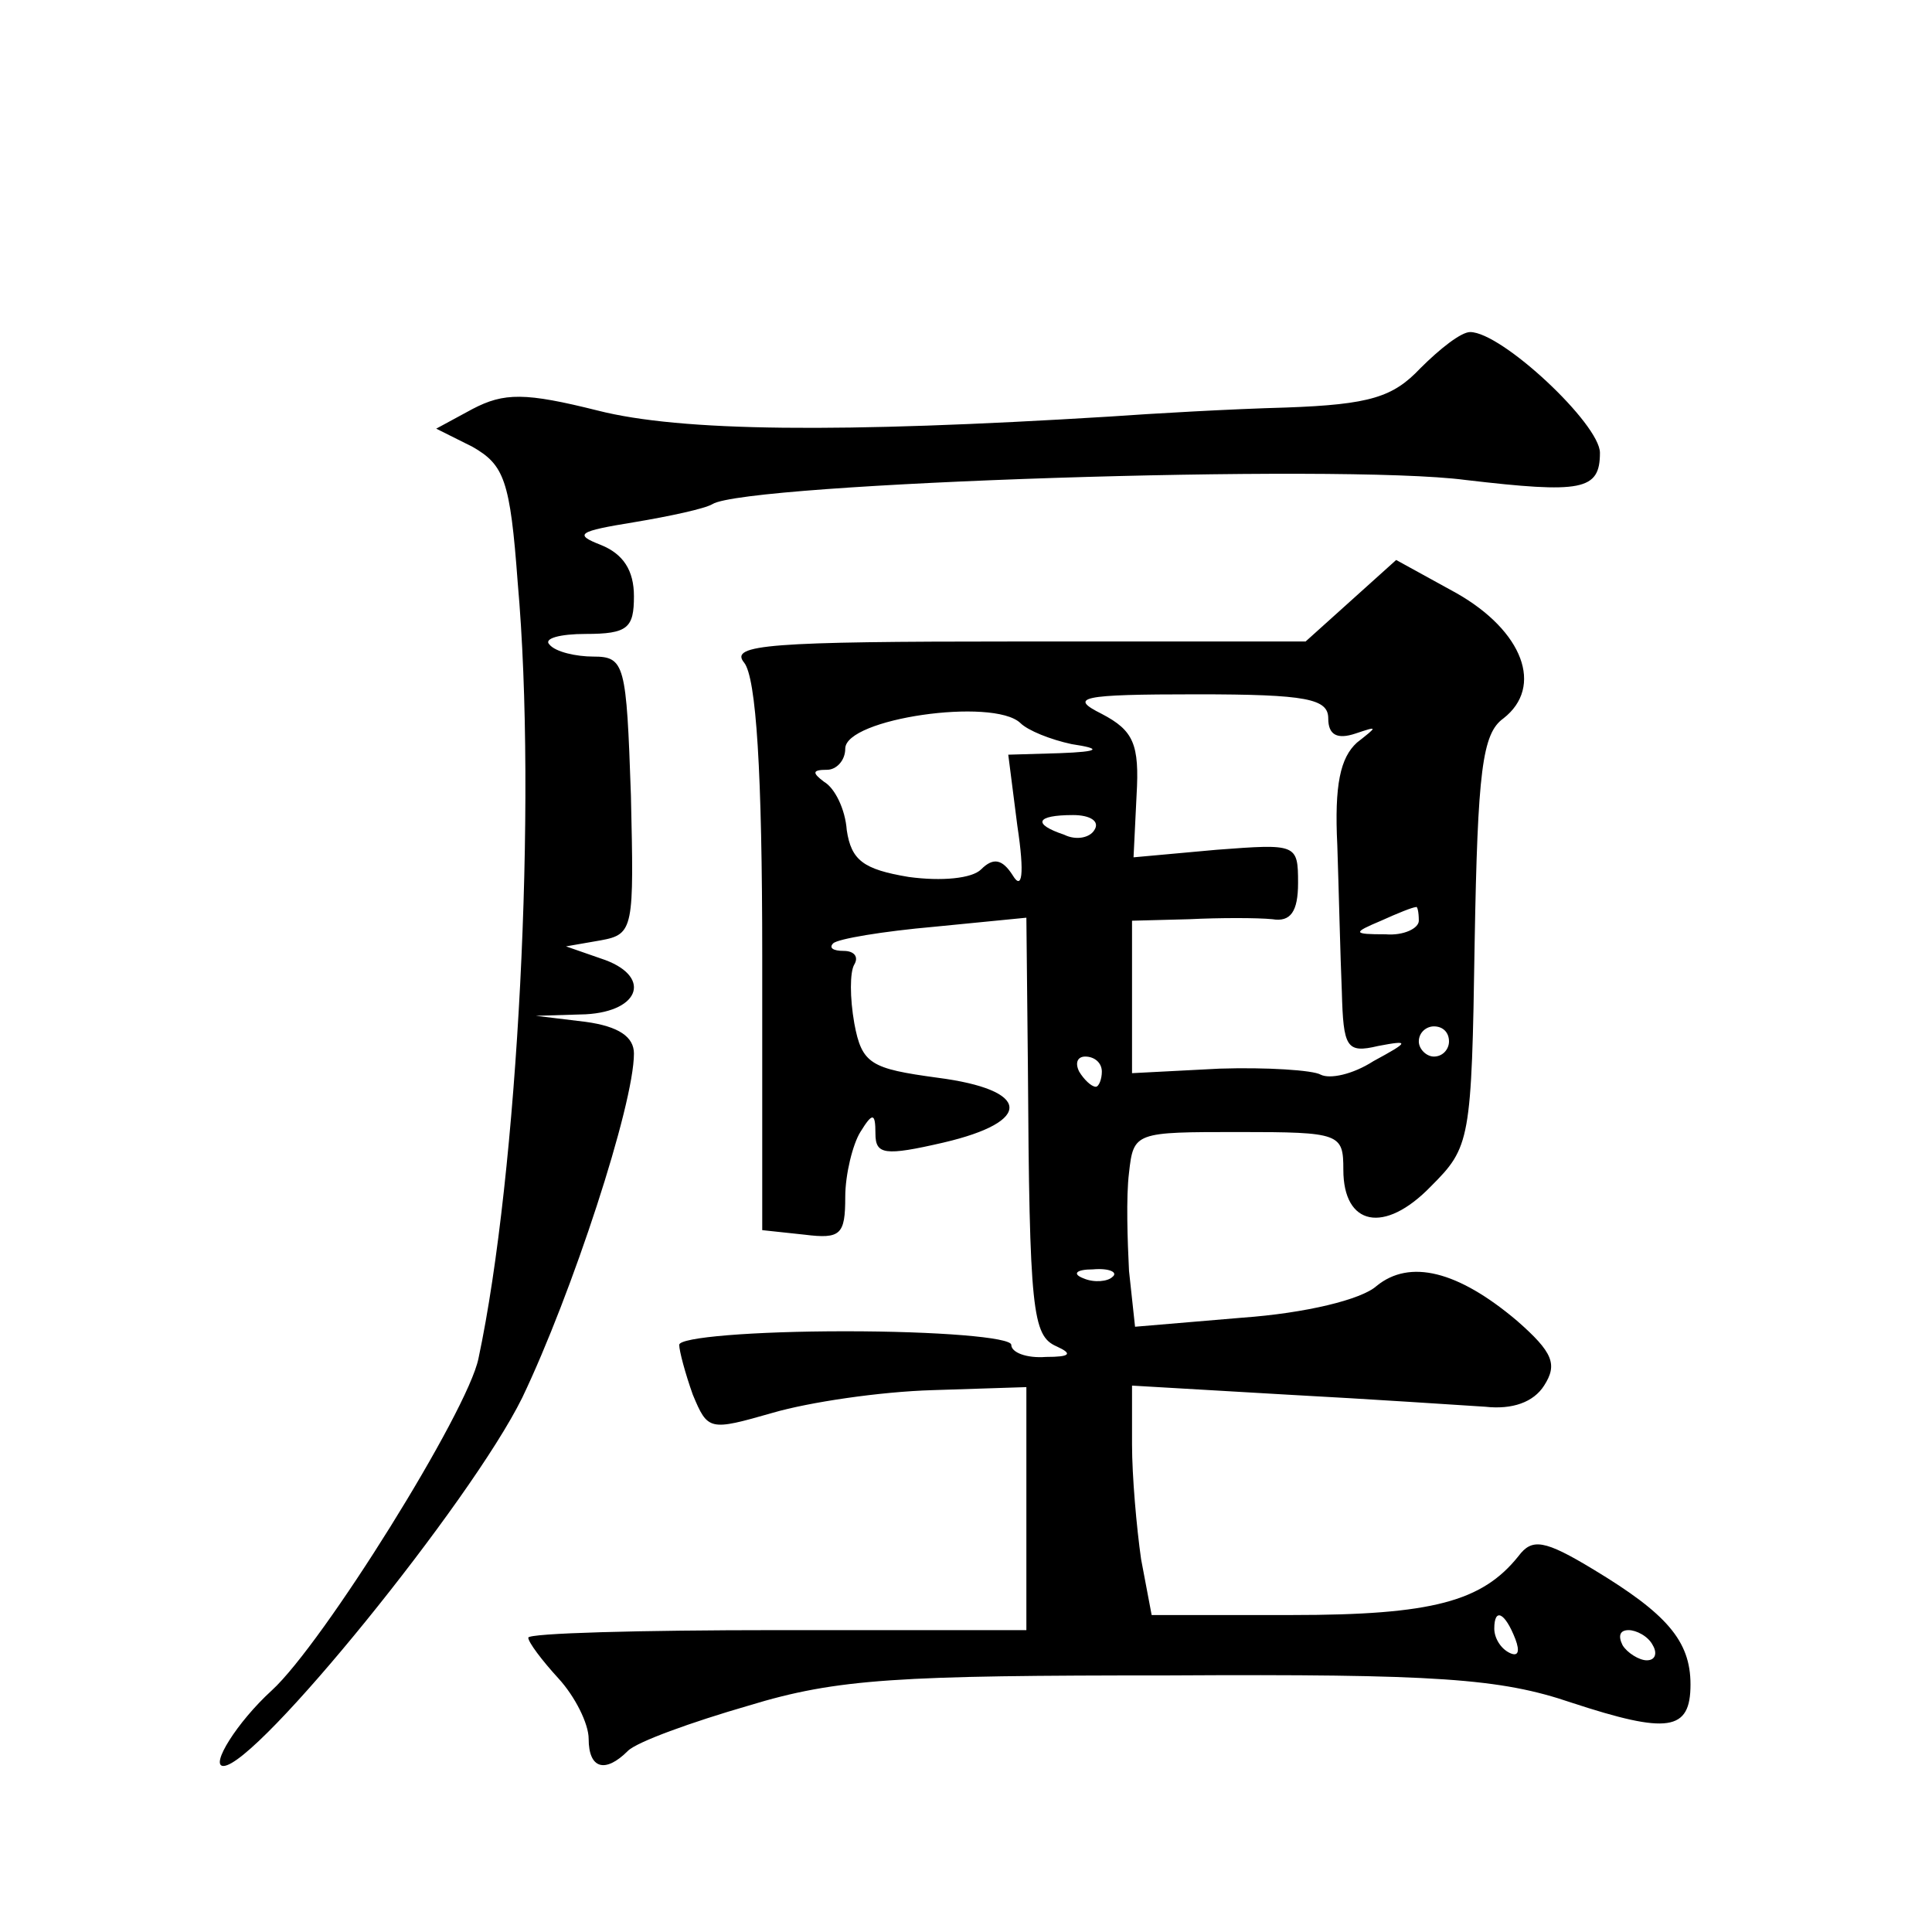 <?xml version="1.0" standalone="no"?>
<!DOCTYPE svg PUBLIC "-//W3C//DTD SVG 20010904//EN"
 "http://www.w3.org/TR/2001/REC-SVG-20010904/DTD/svg10.dtd">
<svg version="1.0" xmlns="http://www.w3.org/2000/svg"
 width="128pt" height="128pt" viewBox="0 0 128 128"
 preserveAspectRatio="xMidYMid meet">
<g transform="translate(0,128) scale(0.1,-0.1)"
fill="#0" stroke="none">
<path d="M941 1036 c-18 -19 -33 -24 -89 -26 -37 -1 -89 -4 -117 -6 -179 -11 -284
-10 -339 4 -48 12 -62 12 -83 1 l-24 -13 24 -12 c21 -12 25 -22 30 -90 13 -146
0 -392 -26 -514 -7 -35 -103 -189 -137 -220 -23 -21 -41 -50 -32 -50 22 0 164 175
198 244 33 69 74 194 74 228 0 11 -10 18 -32 21 l-33 4 33 1 c37 2 44 26 10 37
l-23 8 23 4 c22 4 22 8 20 96 -3 87 -4 92 -25 92 -11 0 -25 3 -29 8 -4 4 7 7 24
7 28 0 32 4 32 25 0 17 -7 28 -22 34 -18 7 -15 9 22 15 24 4 47 9 52 12 22 14 416
27 499 16 77 -9 89 -7 89 18 0 19 -65 80 -86 80 -6 0 -20 -11 -33 -24z M895 882
l-30 -27 -192 0 c-163 0 -190 -2 -180 -14 8 -10 12 -72 12 -195 l0 -181 28 -3 c24
-3 27 0 27 25 0 15 5 35 10 43 8 13 10 13 10 -1 0 -14 6 -15 45 -6 60 14 58 35
-4 43 -44 6 -50 9 -55 36 -3 17 -3 34 0 39 3 5 0 9 -7 9 -7 0 -10 2 -7 5 3 3 33
8 67 11 l61 6 1 -98 c1 -163 3 -179 19 -186 11 -5 9 -7 -7 -7 -13 -1 -23 3 -23
8 0 5 -49 9 -110 9 -61 0 -110 -4 -110 -9 0 -4 4 -19 9 -33 10 -24 11 -24 53 -12
24 7 71 14 106 15 l62 2 0 -80 0 -81 -165 0 c-91 0 -165 -2 -165 -5 0 -3 9 -15
20 -27 11 -12 20 -30 20 -40 0 -20 11 -23 26 -8 6 6 42 19 80 30 59 18 99 20 279
20 177 1 219 -2 266 -18 64 -21 79 -19 79 12 0 29 -16 47 -64 76 -33 20 -41 21
-50 9 -24 -30 -57 -39 -150 -39 l-93 0 -7 37 c-3 21 -6 55 -6 76 l0 39 103 -6 c56
-3 115 -7 131 -8 18 -2 32 3 39 14 9 14 6 22 -18 43 -39 33 -71 41 -93 23 -10 -9
-47 -18 -89 -21 l-71 -6 -4 37 c-1 20 -2 49 0 65 3 27 4 27 73 27 67 0 69 -1 69
-25 0 -37 27 -43 58 -11 26 26 27 30 29 162 2 113 5 138 19 148 27 21 13 58 -31
83 l-40 22 -30 -27z m-15 -78 c0 -11 6 -14 18 -10 15 5 15 5 1 -6 -11 -10 -15 -28
-13 -68 1 -30 2 -74 3 -97 1 -37 3 -41 24 -36 21 4 21 3 -3 -10 -14 -9 -29 -12
-35 -9 -5 3 -36 5 -67 4 l-58 -3 0 51 0 50 38 1 c20 1 45 1 55 0 12 -2 17 5 17
24 0 26 -1 26 -54 22 l-55 -5 2 41 c2 34 -2 43 -23 54 -22 11 -15 13 63 13 73 0
87 -3 87 -16z m-204 -3 c5 -5 20 -11 34 -14 20 -3 19 -5 -8 -6 l-34 -1 6 -47 c5
-33 3 -43 -3 -33 -7 11 -13 12 -21 4 -6 -6 -26 -8 -48 -5 -30 5 -38 11 -41 31 -1
14 -8 28 -15 32 -8 6 -8 8 2 8 6 0 12 6 12 14 0 20 98 34 116 17z m49 -71 c-3 -5
-12 -7 -20 -3 -21 7 -19 13 6 13 11 0 18 -4 14 -10z m215 -60 c0 -5 -10 -10 -22
-9 -22 0 -22 1 -3 9 11 5 21 9 23 9 1 1 2 -3 2 -9z m20 -80 c0 -5 -4 -10 -10 -10
-5 0 -10 5 -10 10 0 6 5 10 10 10 6 0 10 -4 10 -10z m-230 -20 c0 -5 -2 -10 -4
-10 -3 0 -8 5 -11 10 -3 6 -1 10 4 10 6 0 11 -4 11 -10z m7 -136 c-3 -3 -12 -4
-19 -1 -8 3 -5 6 6 6 11 1 17 -2 13 -5z m267 -240 c3 -8 2 -12 -4 -9 -6 3 -10 10
-10 16 0 14 7 11 14 -7z m91 -4 c3 -5 2 -10 -4 -10 -5 0 -13 5 -16 10 -3 6 -2 10
4 10 5 0 13 -4 16 -10z"/>
</g>
</svg>
